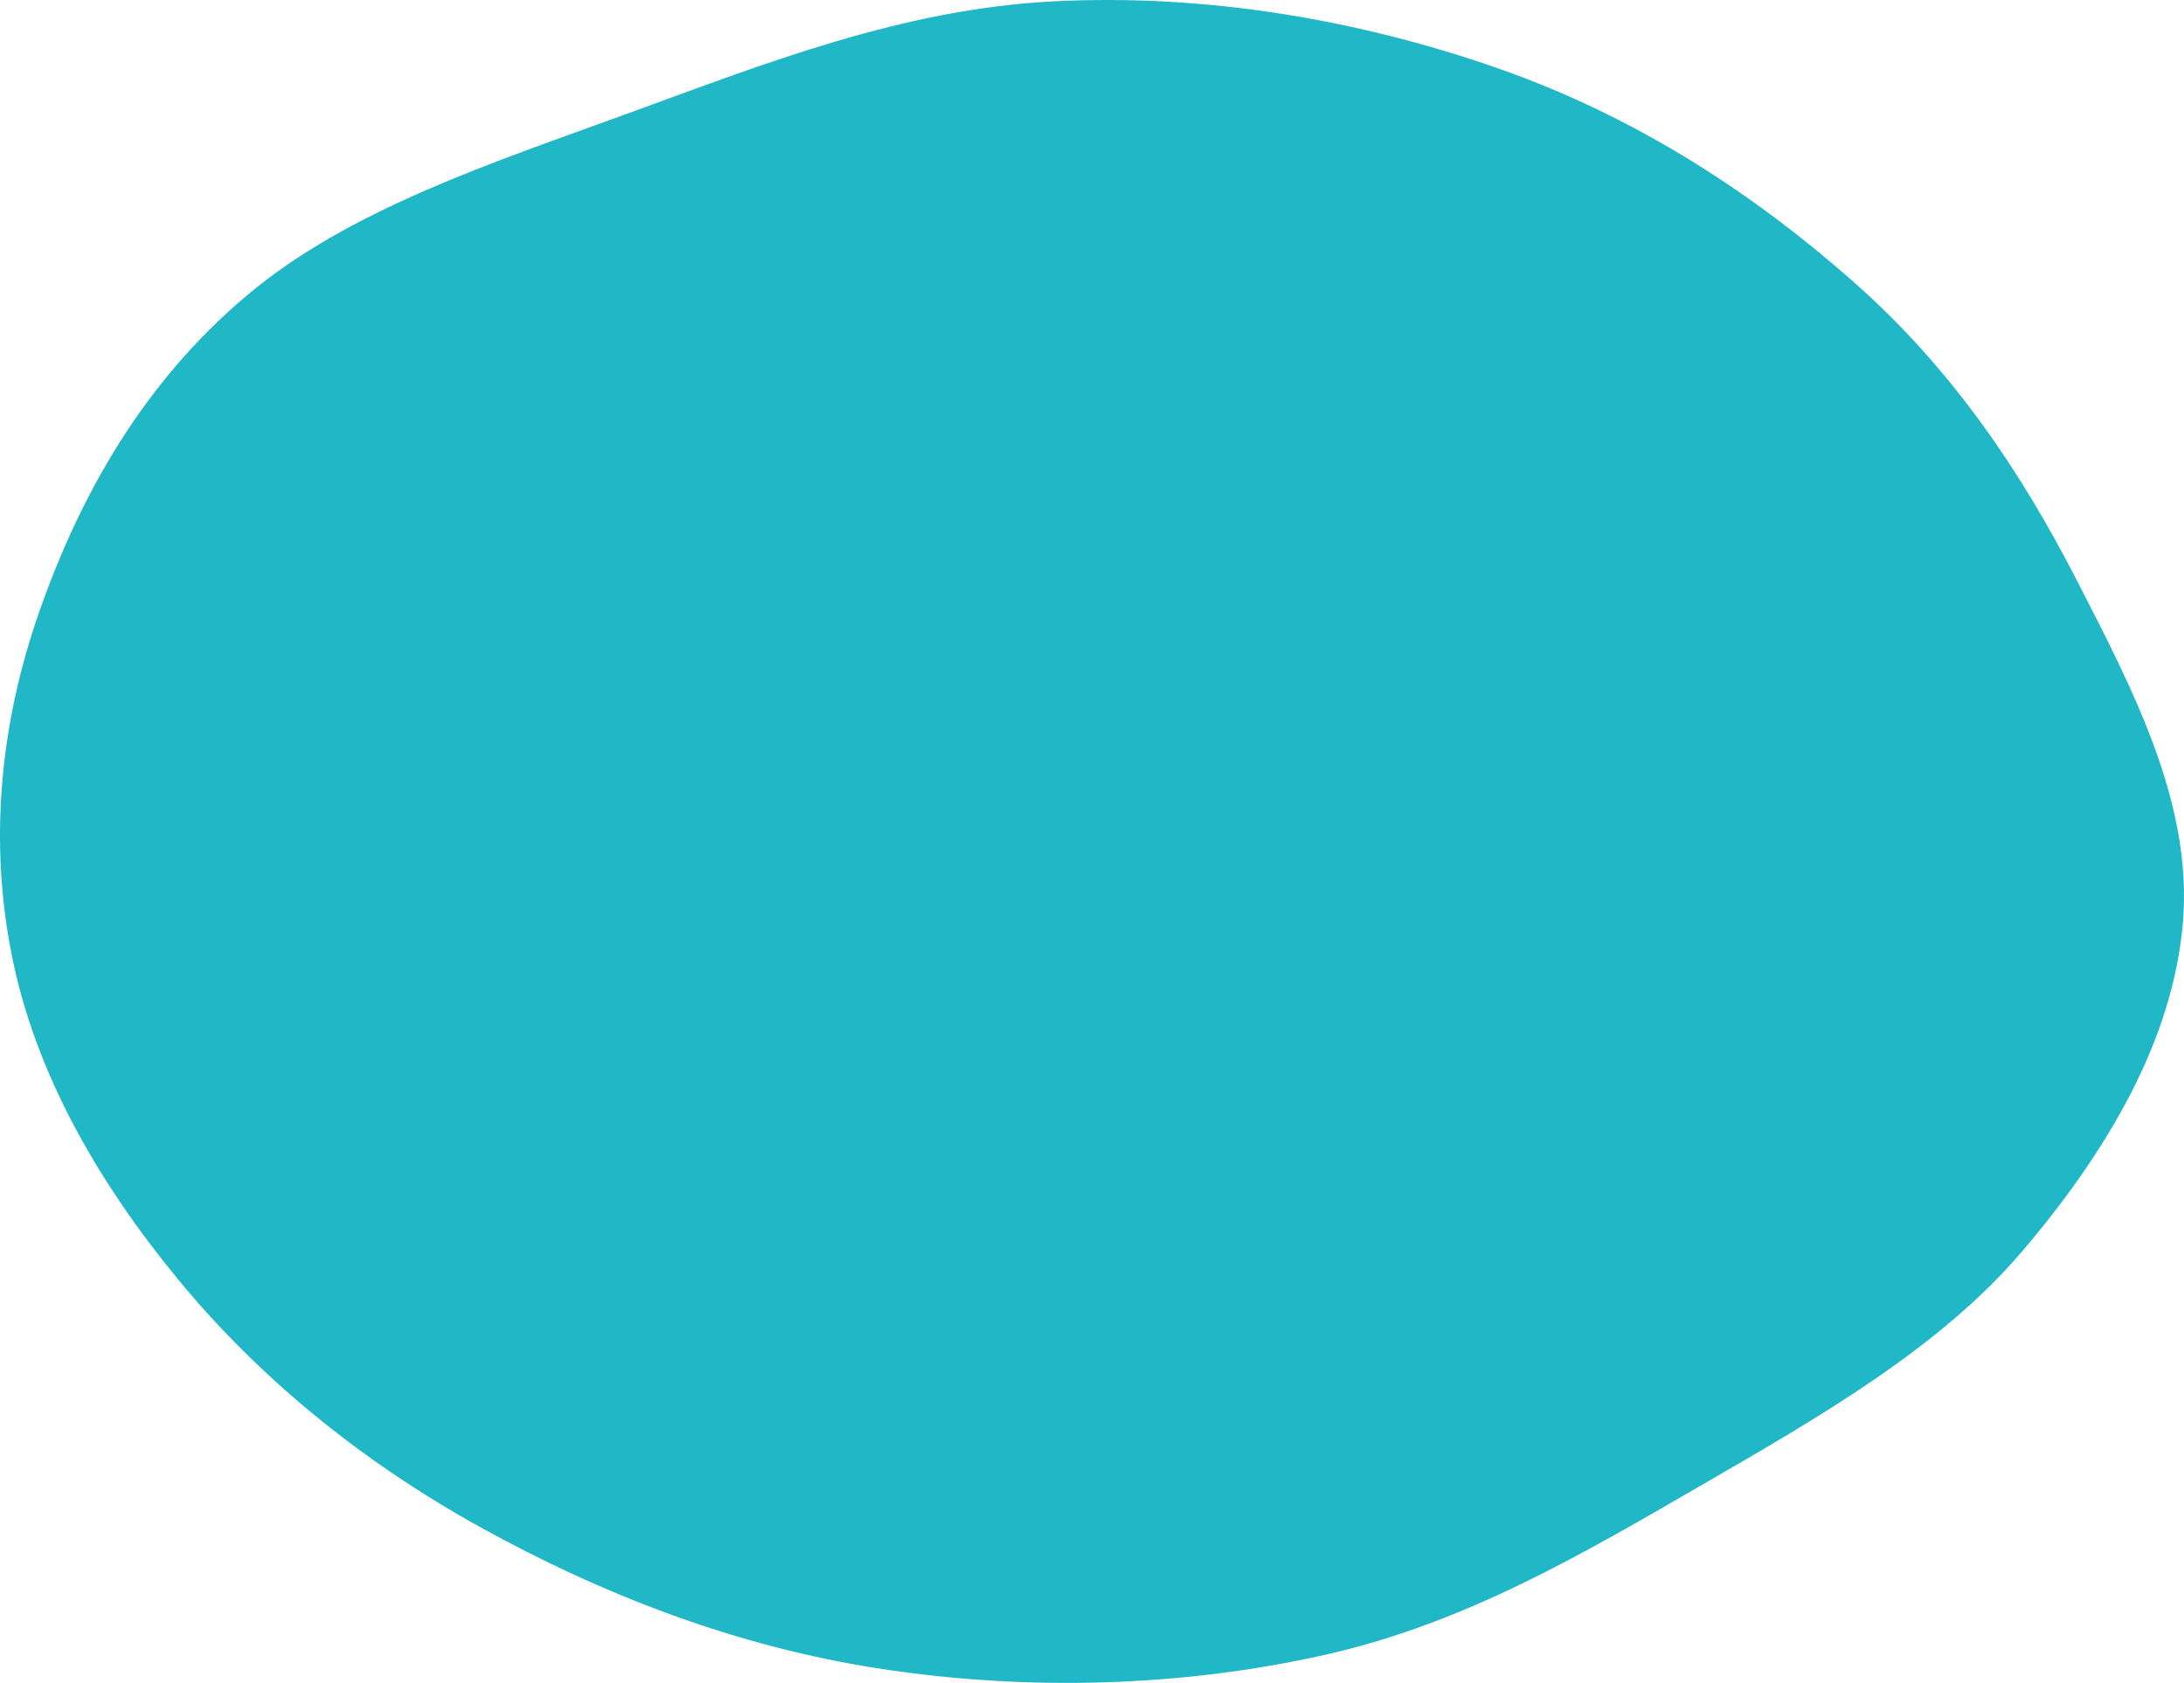 <svg width="672" height="518" viewBox="0 0 672 518" fill="none" xmlns="http://www.w3.org/2000/svg">
<path d="M461.419 21.211C503.854 36.129 539.916 59.826 570.65 87.042C600.857 113.791 621.913 145.316 638.902 178.377C656.321 212.273 674.655 247.218 671.681 283.649C668.694 320.24 648.094 354.81 622.007 385.344C596.823 414.821 559.981 436.013 523.467 457.128C487.257 478.067 450.966 499.593 407.615 509.319C363.482 519.221 316.526 520.503 271.441 513.675C226.471 506.864 184.991 490.615 147.663 469.95C110.583 449.423 79.287 423.534 54.753 393.715C29.951 363.57 11.157 330.509 3.862 295.172C-3.528 259.374 -0.085 222.753 12.244 187.788C24.702 152.461 43.933 117.94 75.856 91.011C107.433 64.372 151.472 50.142 193.646 34.758C235.707 19.415 277.87 2.756 324.228 0.411C371.234 -1.968 418.493 6.12 461.419 21.211Z" fill="#20B7C7"/>
</svg>
